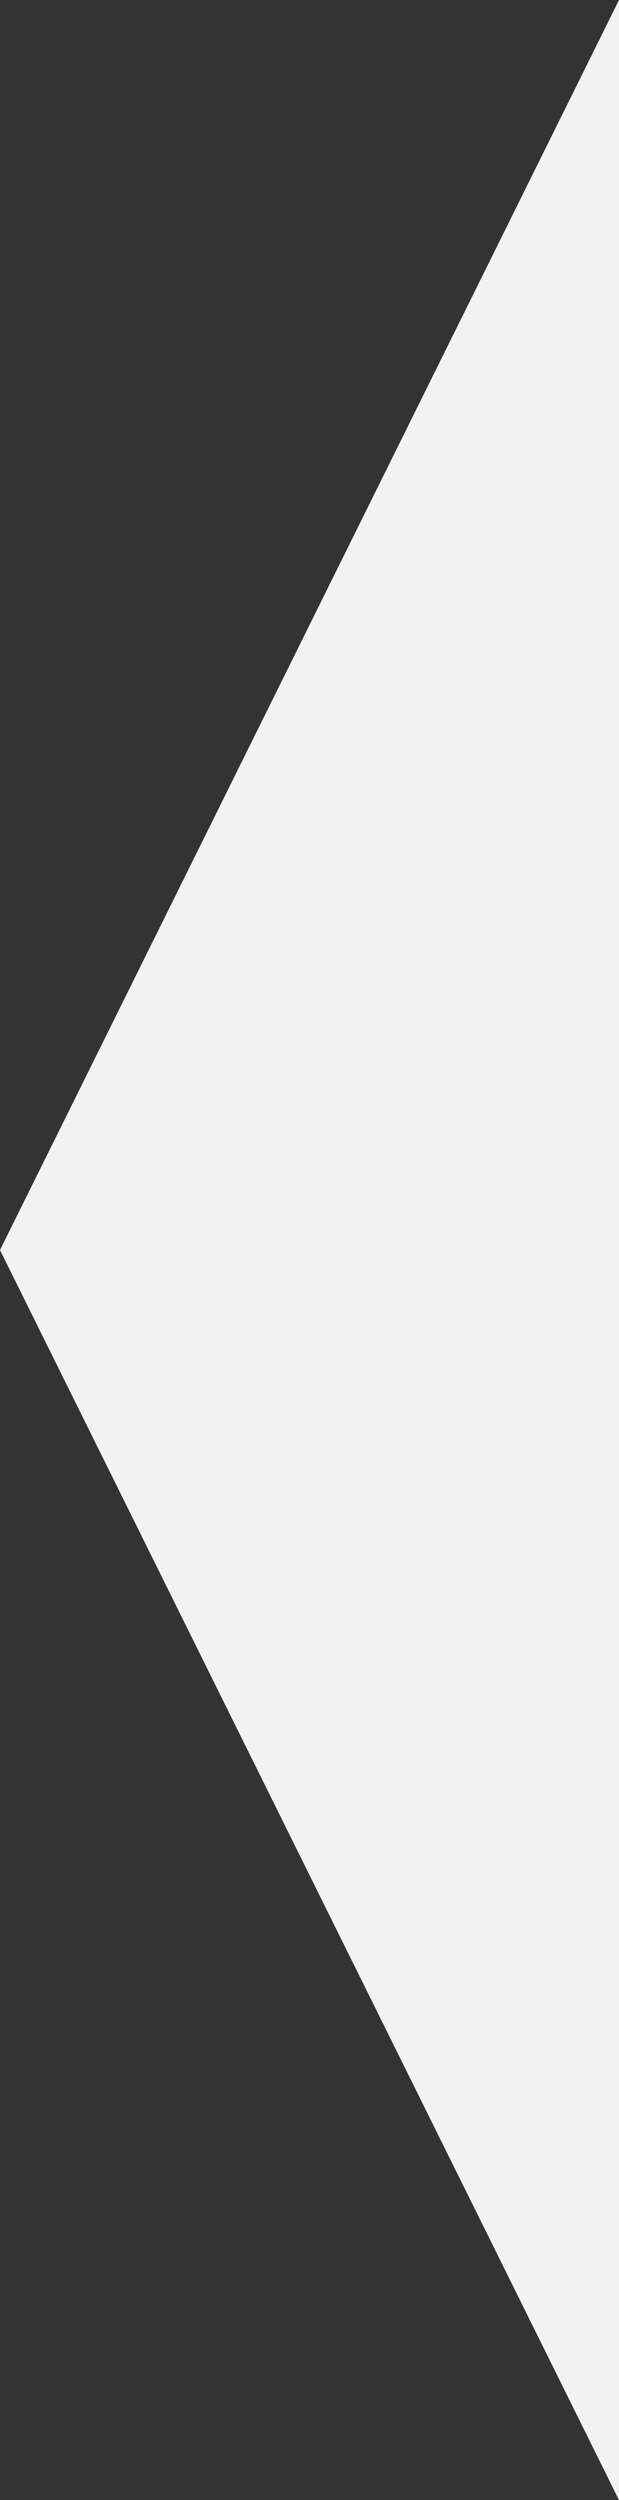 <svg id="Layer_1" data-name="Layer 1" xmlns="http://www.w3.org/2000/svg" viewBox="0 0 68.63 277.14"><rect x="0" y="0" width="68.63" height="277.14" fill="#333333" stroke="none"/><defs><style>.cls-1{fill:#f2f2f2;}</style></defs><title>ribbon_whiteTriangle</title><polygon class="cls-1" points="0 138.57 68.63 277.14 68.63 0 0 138.57"/></svg>